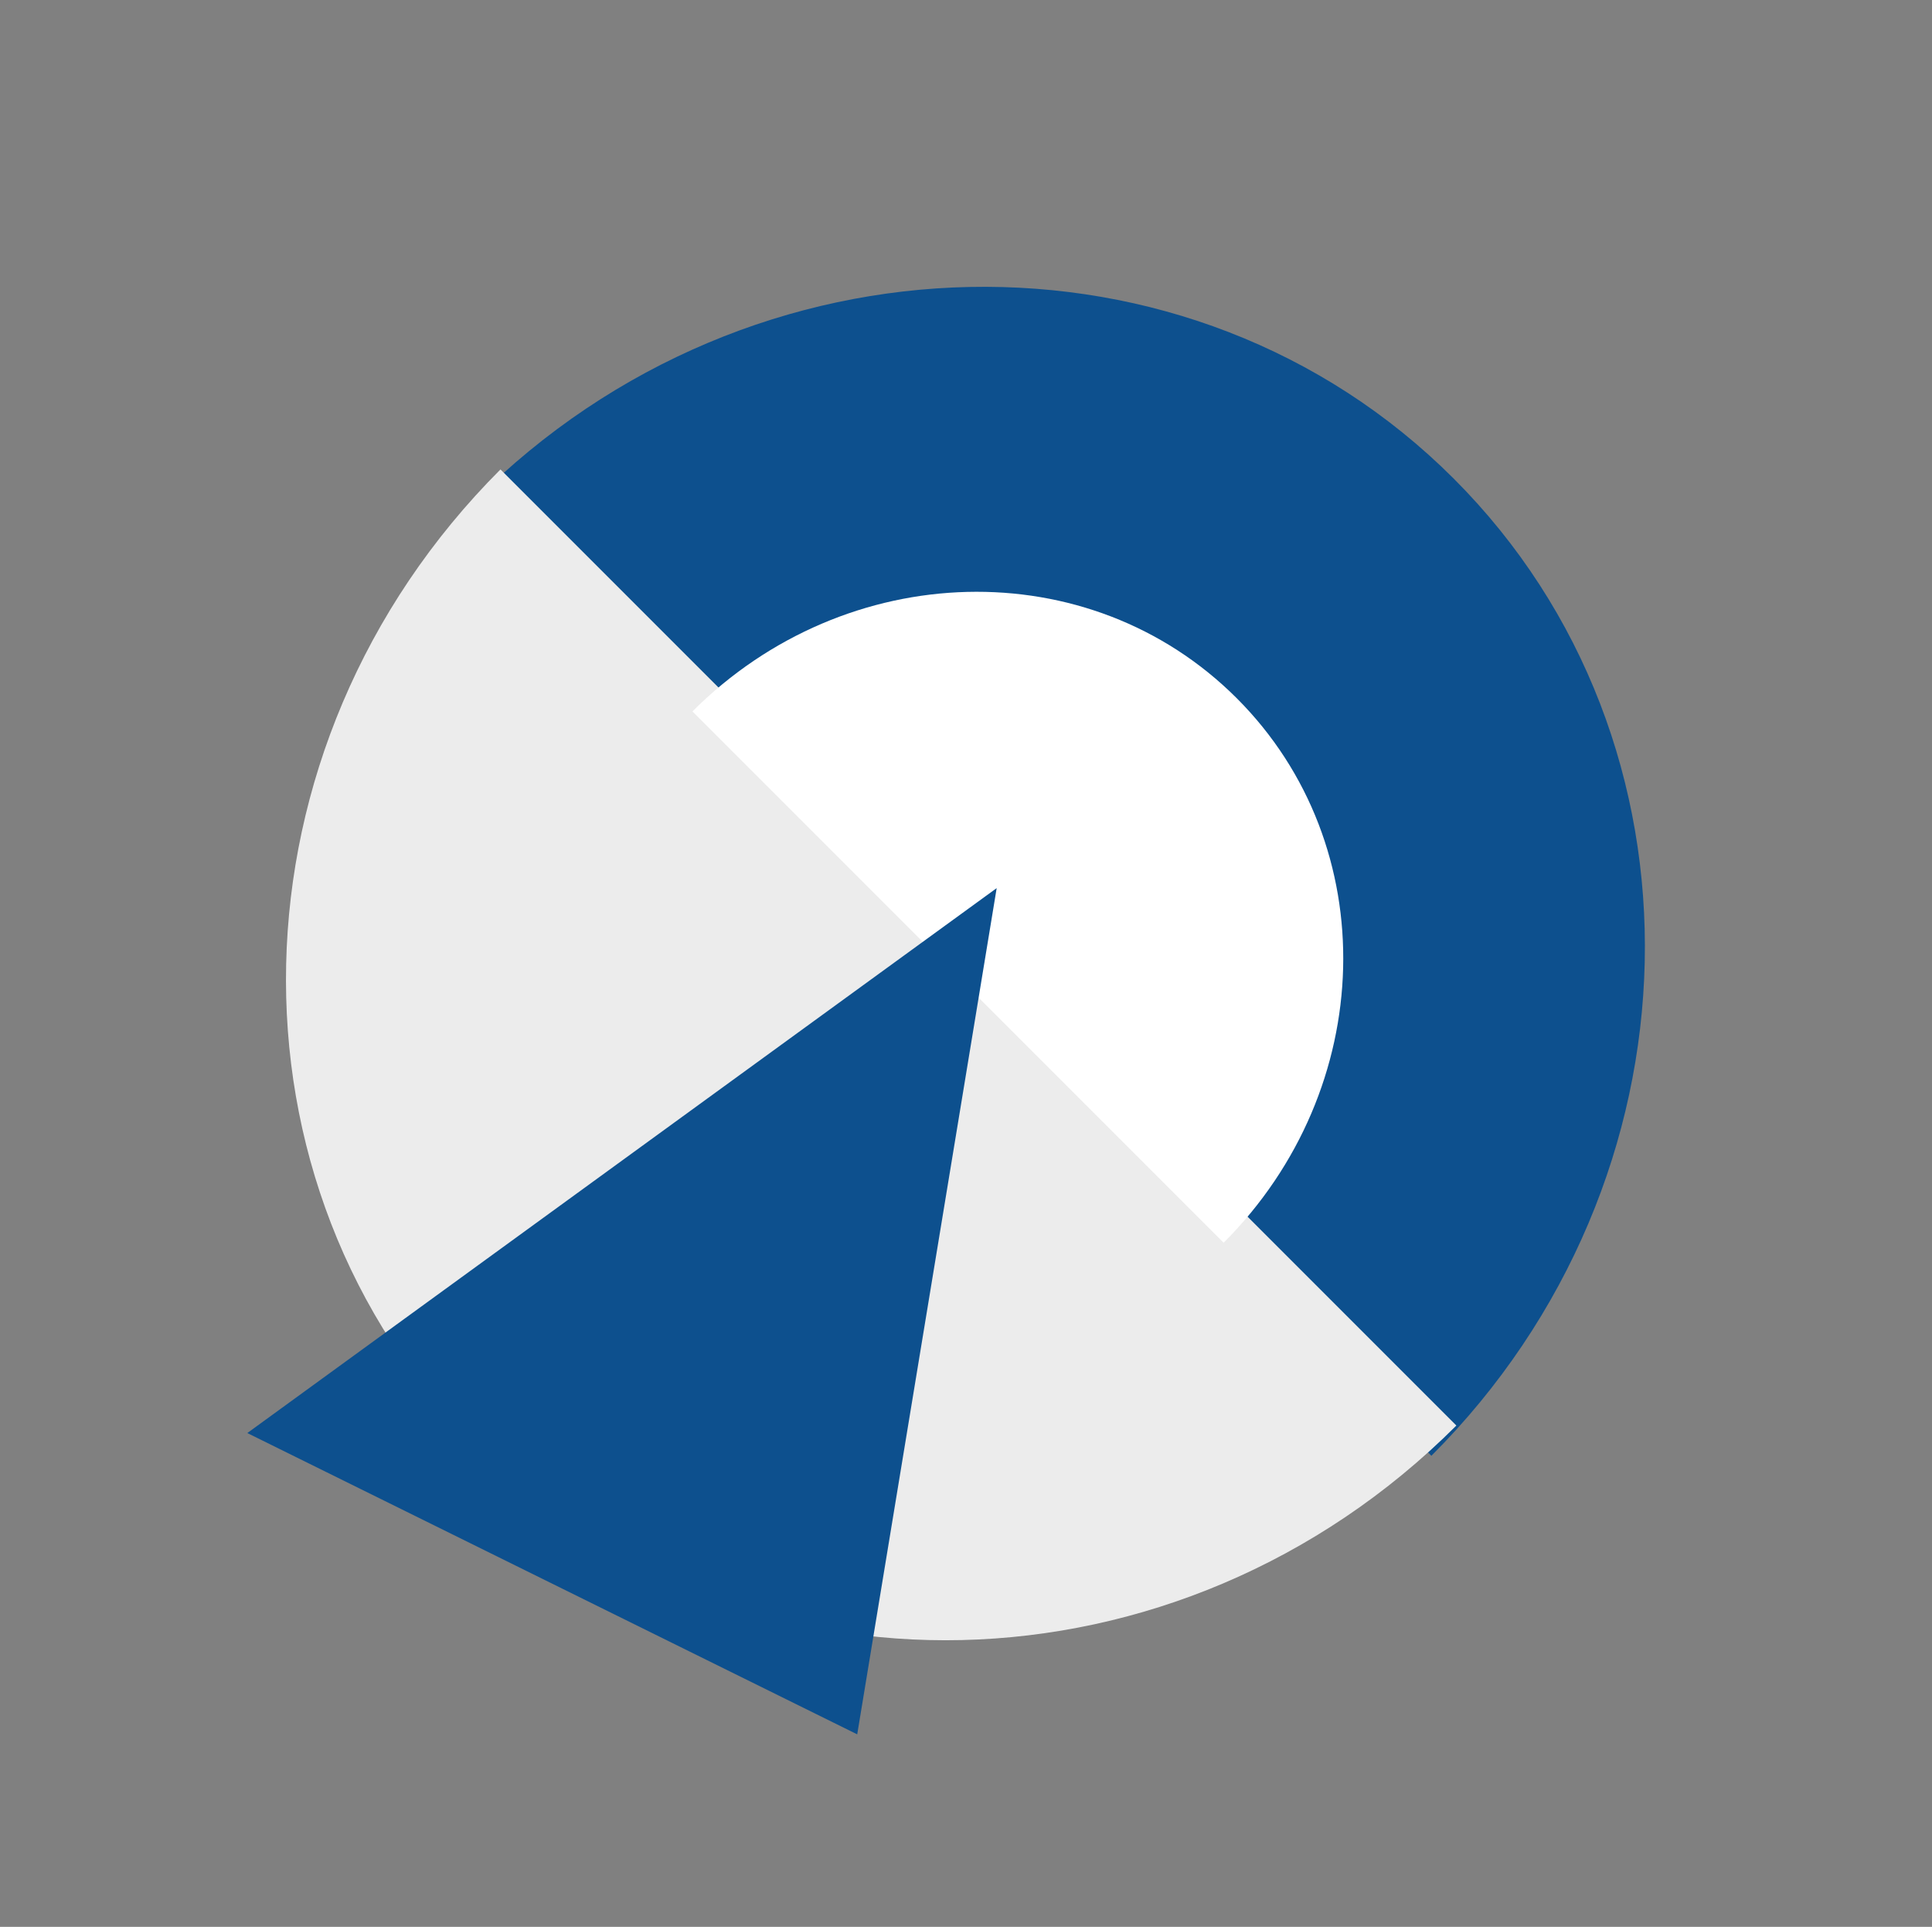 <?xml version="1.0" encoding="utf-8"?>
<!-- Generator: Adobe Illustrator 28.4.1, SVG Export Plug-In . SVG Version: 6.00 Build 0)  -->
<svg version="1.1" id="Layer_1" xmlns="http://www.w3.org/2000/svg" xmlns:xlink="http://www.w3.org/1999/xlink" x="0px" y="0px"
	 viewBox="0 0 103.9 103.6" style="enable-background:new 0 0 103.9 103.6;" xml:space="preserve">
<rect x="0" y="0" width="103.9" height="103.6" fill="#808080" stroke="none"/>
<style type="text/css">
	.st0{fill:#0D508E;}
	.st1{fill:#ECECEC;}
	.st2{fill:#FFFFFF;}
</style>
<g id="intelligence" transform="translate(0 -0.149)">
	<g id="Group-5" transform="translate(51.522 103.878) rotate(-135)">
		<path id="Path" class="st0" d="M0,36C0,57,16.3,74,36.3,74S72.7,57,72.7,36H0z"/>
		<path id="Path-2" class="st1" d="M36.5,0C16.5,0,0.2,17,0.2,38.1h72.7C72.9,17,56.6,0,36.5,0z"/>
		<path id="Path-3" class="st2" d="M16,36.2c0,11.7,9,21.2,20.2,21.2s20.2-9.5,20.2-21.2H16z"/>
	</g>
	<path id="Path-4" class="st0" d="M53.6,47.9l-7.5,45.5L13.3,77.2L53.6,47.9z"/>
</g>
</svg>

